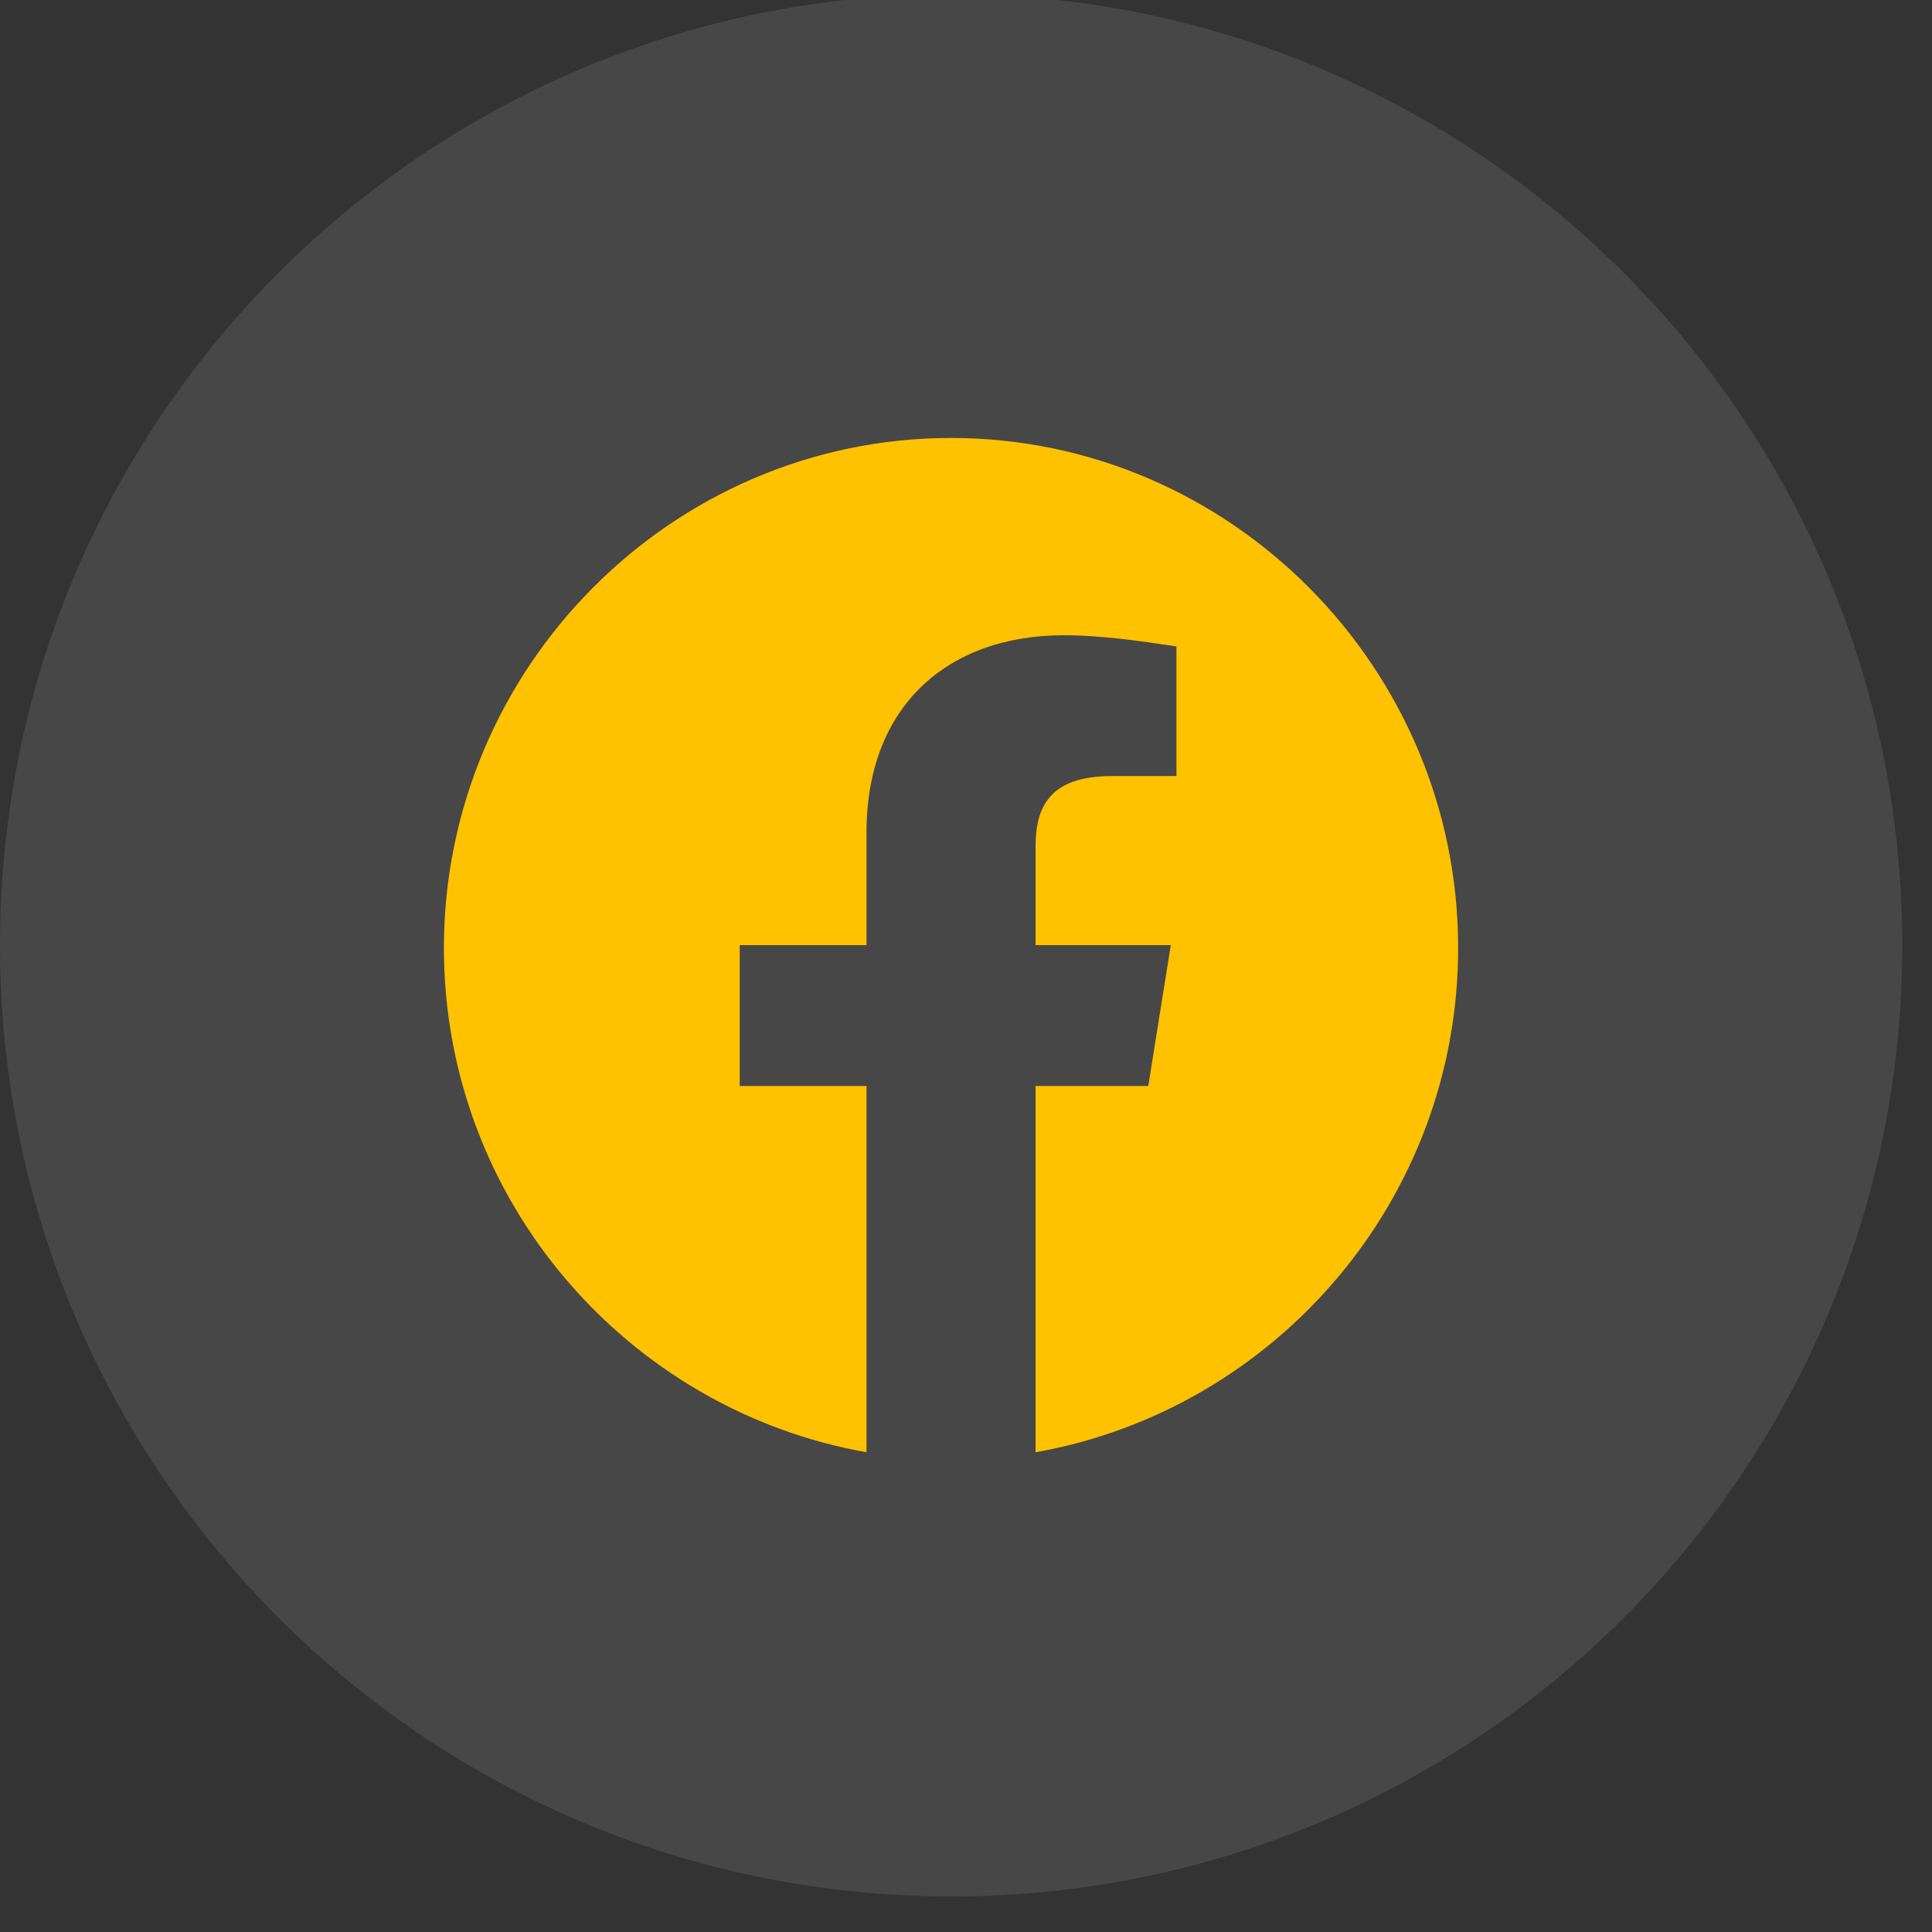 <svg width="26" height="26" viewBox="0 0 26 26" fill="none" xmlns="http://www.w3.org/2000/svg">
<rect x="0" y="0" width="26" height="26" fill="#333333" stroke="none"/>
<path opacity="0.1" fill-rule="evenodd" clip-rule="evenodd" d="M0 12.721C0 5.652 5.731 -0.079 12.8 -0.079C19.869 -0.079 25.6 5.652 25.6 12.721C25.6 19.79 19.869 25.521 12.8 25.521C5.731 25.521 0 19.79 0 12.721Z" fill="white"/>
<path fill-rule="evenodd" clip-rule="evenodd" d="M5.974 12.757C5.974 16.15 8.438 18.972 11.661 19.544V14.615H9.955V12.719H11.661V11.202C11.661 9.496 12.76 8.549 14.315 8.549C14.808 8.549 15.339 8.624 15.832 8.7V10.444H14.96C14.125 10.444 13.936 10.861 13.936 11.392V12.719H15.756L15.453 14.615H13.936V19.544C17.159 18.972 19.623 16.151 19.623 12.757C19.623 8.982 16.552 5.894 12.799 5.894C9.045 5.894 5.974 8.982 5.974 12.757Z" fill="#ffc200"/>
</svg>
